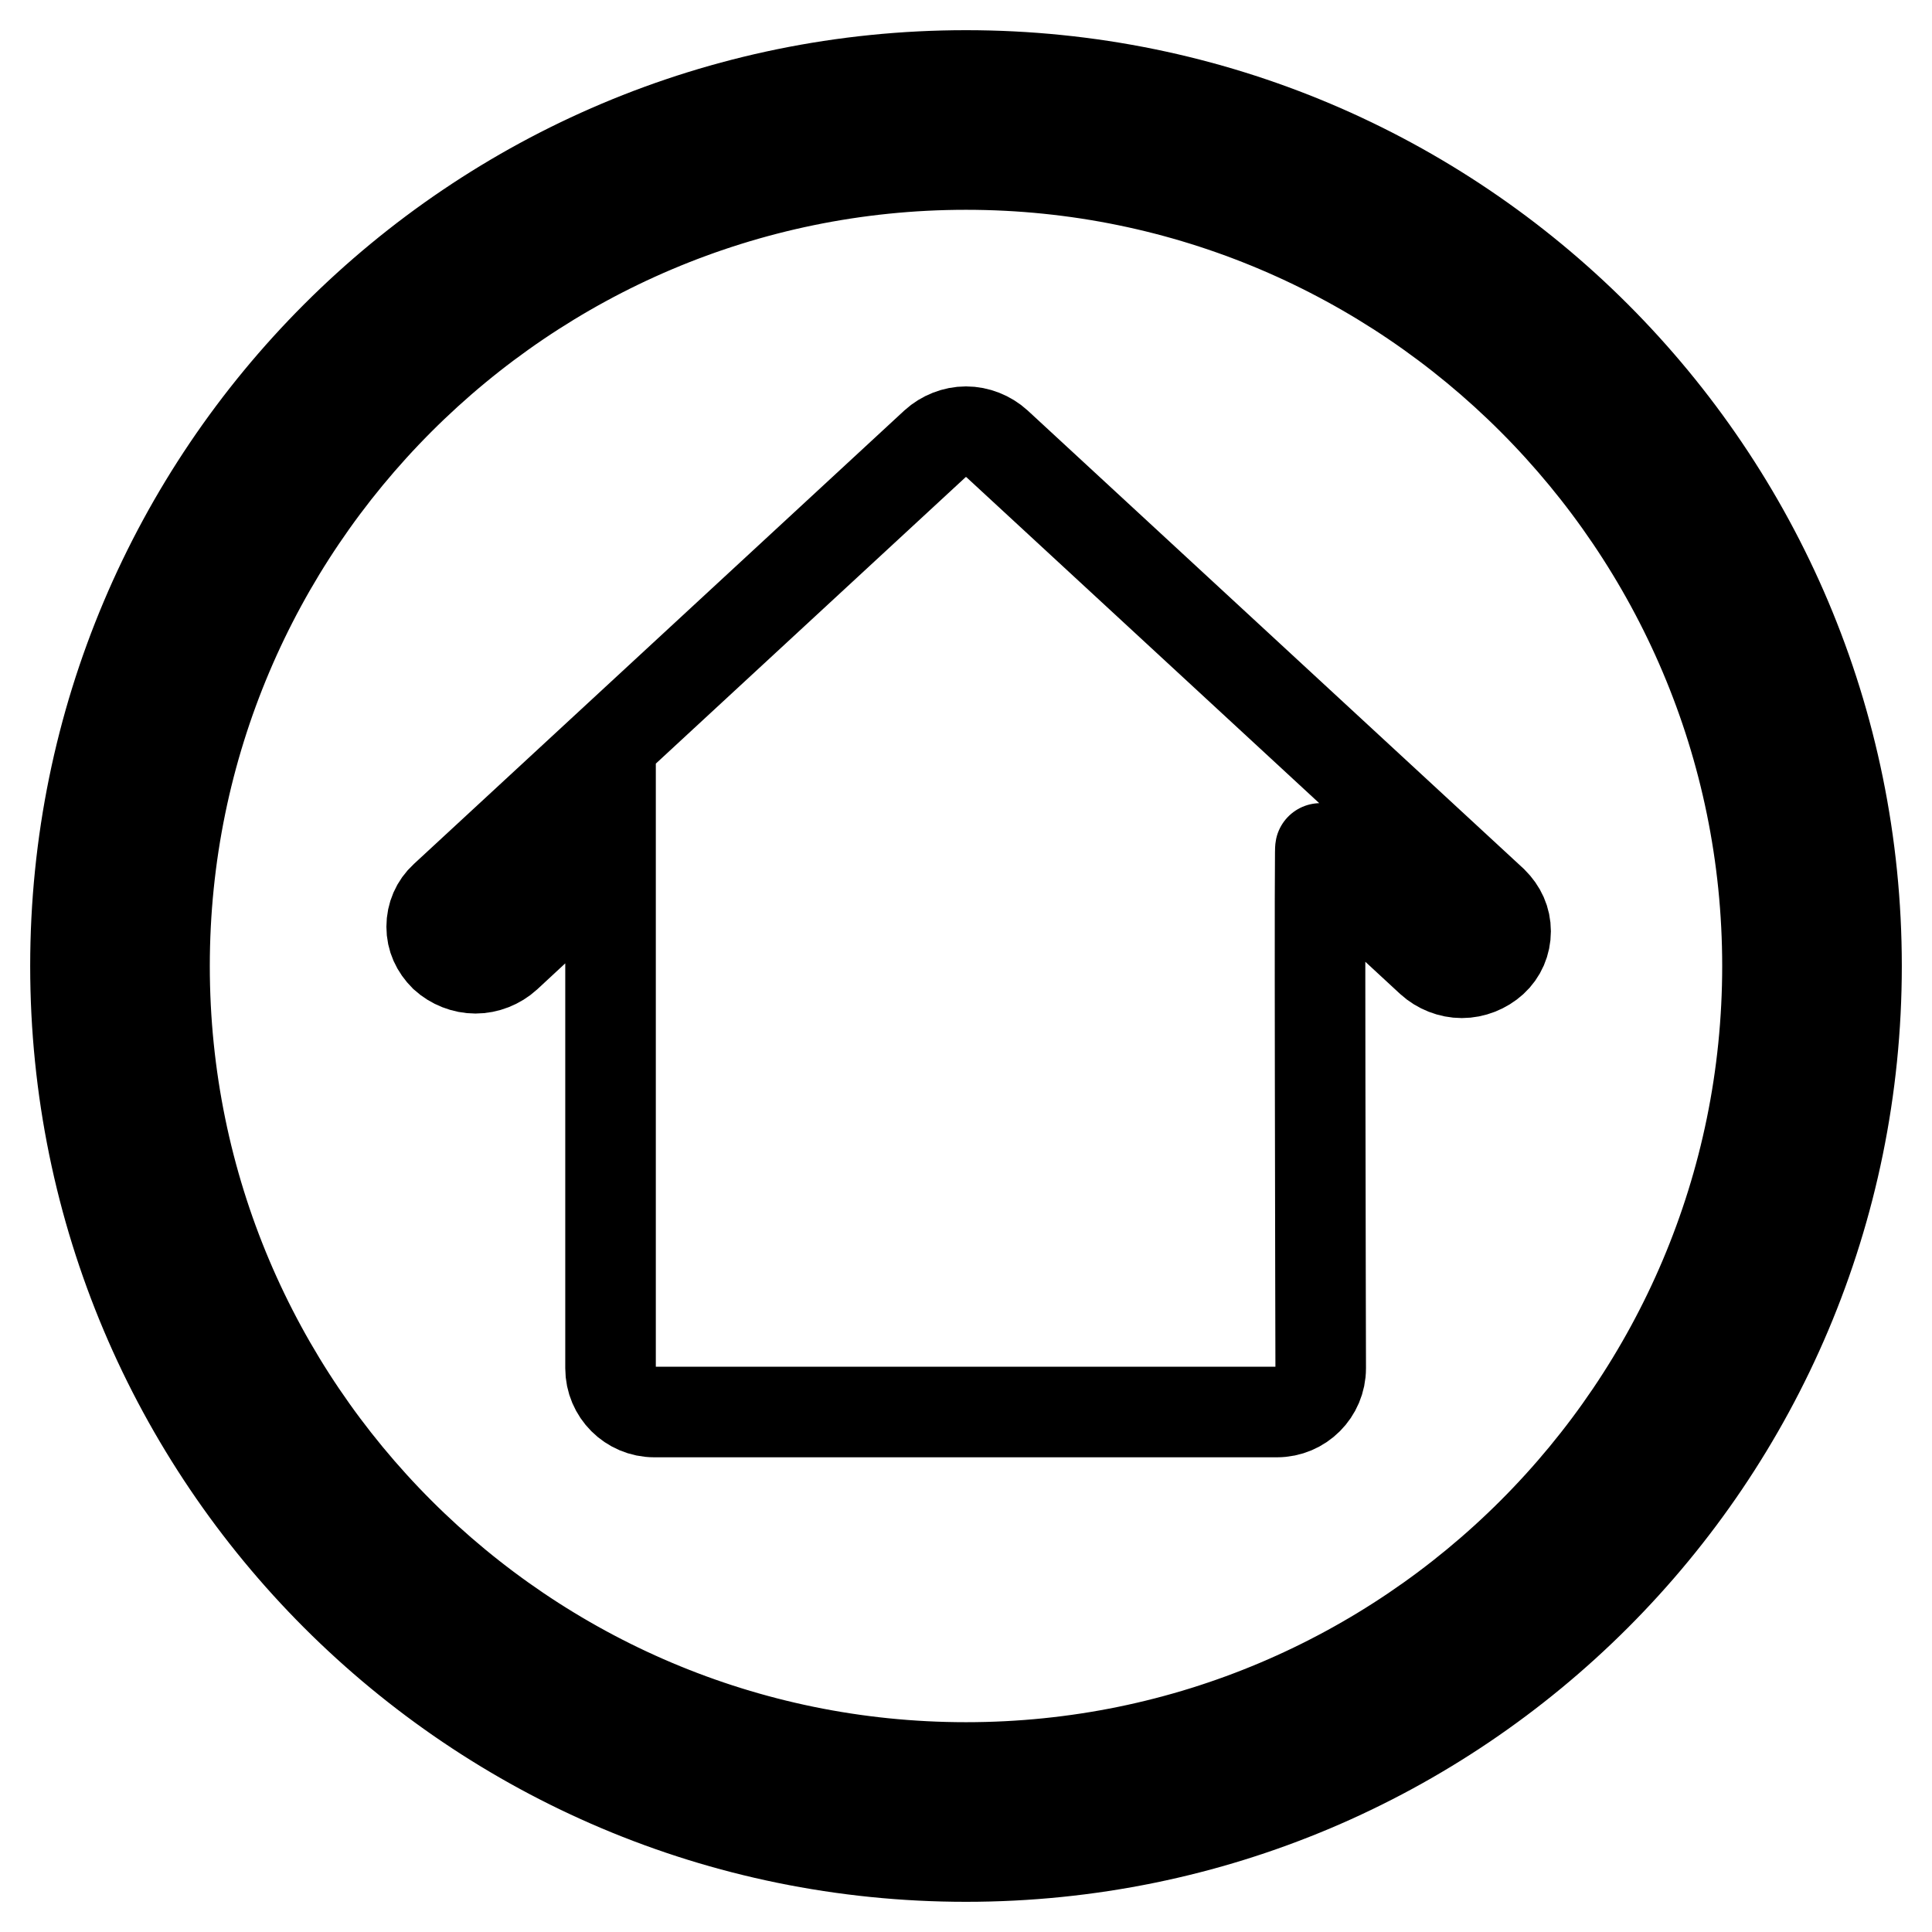 <?xml version="1.0" encoding="utf-8"?>
<!-- Svg Vector Icons : http://www.onlinewebfonts.com/icon -->
<!DOCTYPE svg PUBLIC "-//W3C//DTD SVG 1.1//EN" "http://www.w3.org/Graphics/SVG/1.1/DTD/svg11.dtd">
<svg version="1.1" xmlns="http://www.w3.org/2000/svg" xmlns:xlink="http://www.w3.org/1999/xlink" x="0px" y="0px" viewBox="0 0 256 256" enable-background="new 0 0 256 256" xml:space="preserve">
<g><g><path stroke-width="12" fill-opacity="0" stroke="#000000"  d="M128,10C62.8,10,10,62.8,10,128c0,65.2,52.8,118,118,118c65.2,0,118-52.8,118-118C246,62.8,193.2,10,128,10z M128,234.2c-58.6,0-106.2-47.6-106.2-106.2C21.8,69.5,69.4,21.8,128,21.8S234.2,69.5,234.2,128C234.2,186.6,186.6,234.2,128,234.2z"/><path stroke-width="12" fill-opacity="0" stroke="#000000"  d="M132.1,58.8c-1.1-1-2.6-1.6-4.1-1.6c-1.5,0-3,0.6-4.1,1.6l-65,60.1c-1.1,1-1.7,2.4-1.7,3.9c0,1.5,0.6,2.8,1.7,3.9c1.1,1,2.6,1.6,4.1,1.6c1.5,0,3-0.6,4.1-1.6l13.8-12.8v67.4c0,3.2,2.6,5.8,5.8,5.8h82.5c3.2,0,5.8-2.6,5.8-5.8c0,0-0.2-80.3,0-67.5l14.6,13.5c1.1,1,2.6,1.6,4.1,1.6c1.5,0,3-0.6,4.1-1.6c1.1-1,1.7-2.4,1.7-3.9s-0.6-2.8-1.7-3.9L132.1,58.8z"/></g></g>
</svg>